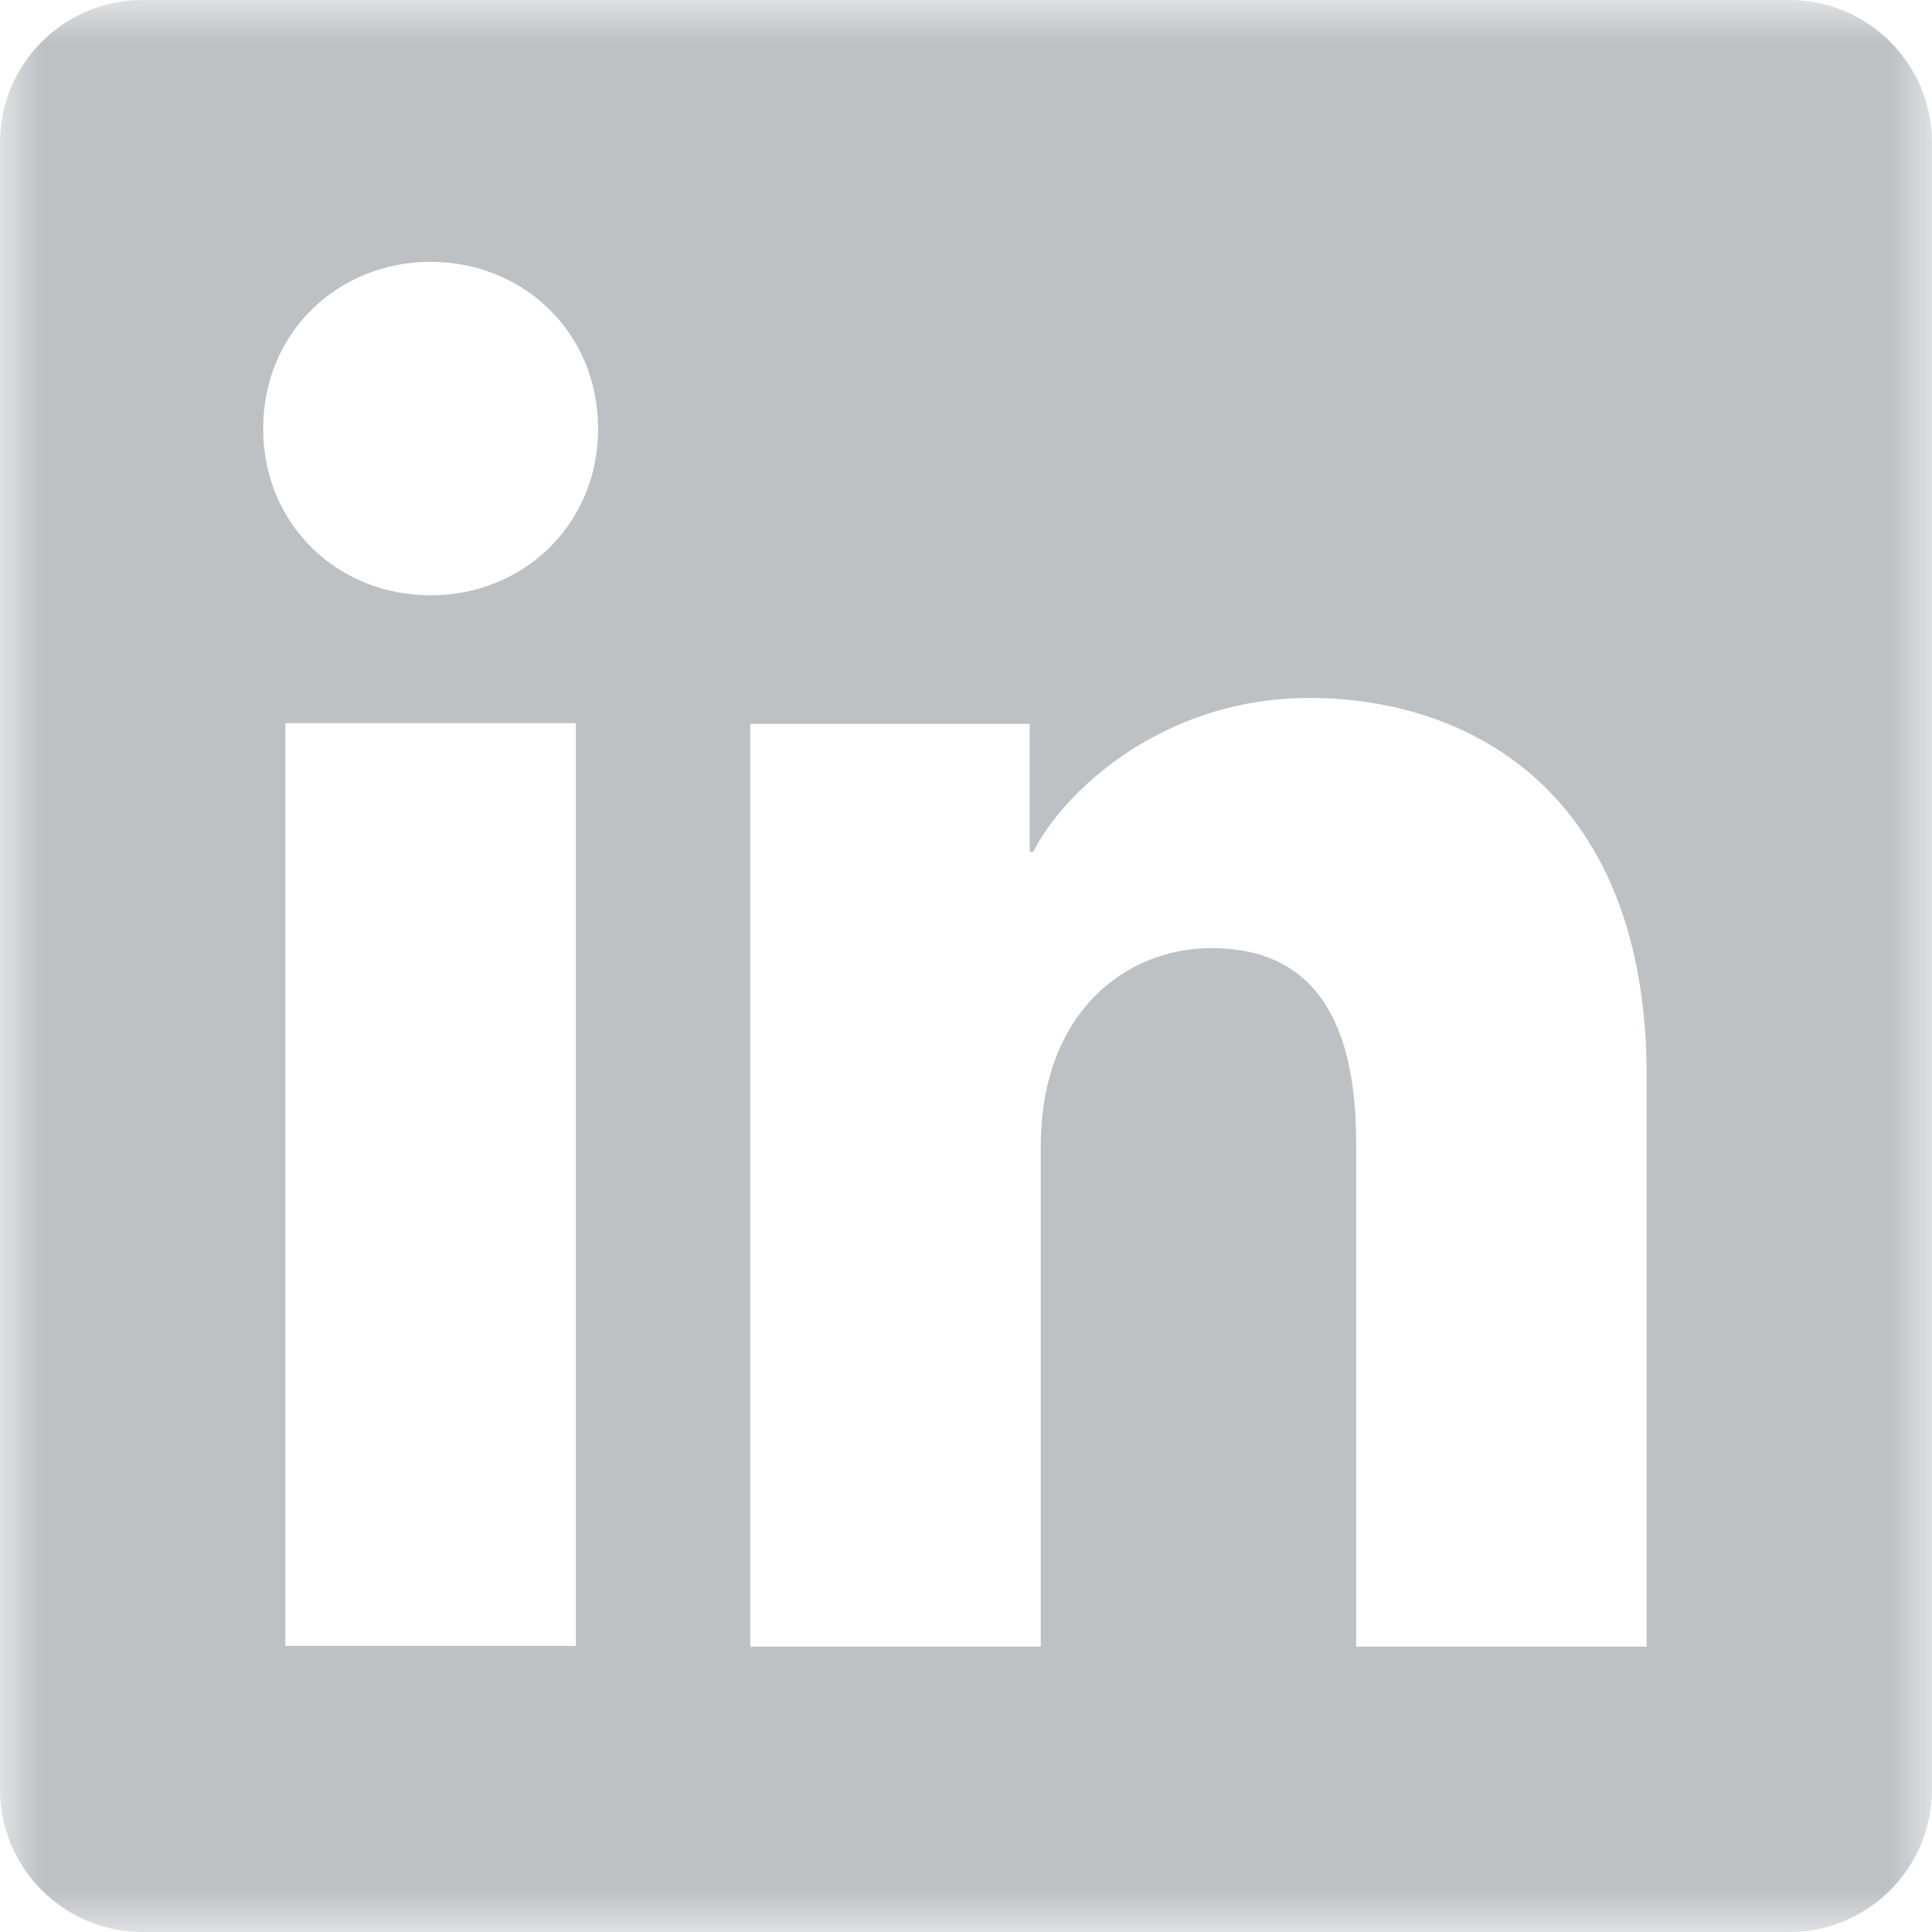 <?xml version="1.0" encoding="UTF-8"?>
<svg width="23px" height="23px" viewBox="0 0 23 23" version="1.1" xmlns="http://www.w3.org/2000/svg" xmlns:xlink="http://www.w3.org/1999/xlink">
    <title>Icon Linkedin</title>
    <defs>
        <polygon id="path-1" points="0 0 23 0 23 23 0 23"></polygon>
    </defs>
    <g id="Icon-Linkedin" stroke="none" stroke-width="1" fill="none" fill-rule="evenodd">
        <g id="Group-3">
            <mask id="mask-2" fill="white">
                <use xlink:href="#path-1"></use>
            </mask>
            <g id="Clip-2"></g>
            <path d="M19.603,19.603 L16.145,19.603 L16.145,13.603 C16.145,11.833 15.392,11.287 14.422,11.287 C13.396,11.287 12.39,12.059 12.39,13.647 L12.39,19.603 L8.932,19.603 L8.932,8.618 L12.258,8.618 L12.258,10.14 L12.302,10.14 C12.636,9.464 13.804,8.309 15.588,8.309 C17.518,8.309 19.603,9.453 19.603,12.809 L19.603,19.603 Z M5.126,7.087 C4.025,7.087 3.133,6.249 3.133,5.103 C3.133,3.956 4.025,3.117 5.126,3.117 C6.227,3.117 7.12,3.956 7.12,5.103 C7.12,6.249 6.227,7.087 5.126,7.087 L5.126,7.087 Z M3.397,19.594 L6.855,19.594 L6.855,8.609 L3.397,8.609 L3.397,19.594 Z M21.302,0 L1.698,0 C0.76,0 0,0.76 0,1.698 L0,21.302 C0,22.24 0.76,23 1.698,23 L21.302,23 C22.24,23 23,22.24 23,21.302 L23,1.698 C23,0.76 22.24,0 21.302,0 L21.302,0 Z" id="Fill-1" fill="#BEC1C4" mask="url(#mask-2)"></path>
        </g>
    </g>
</svg>